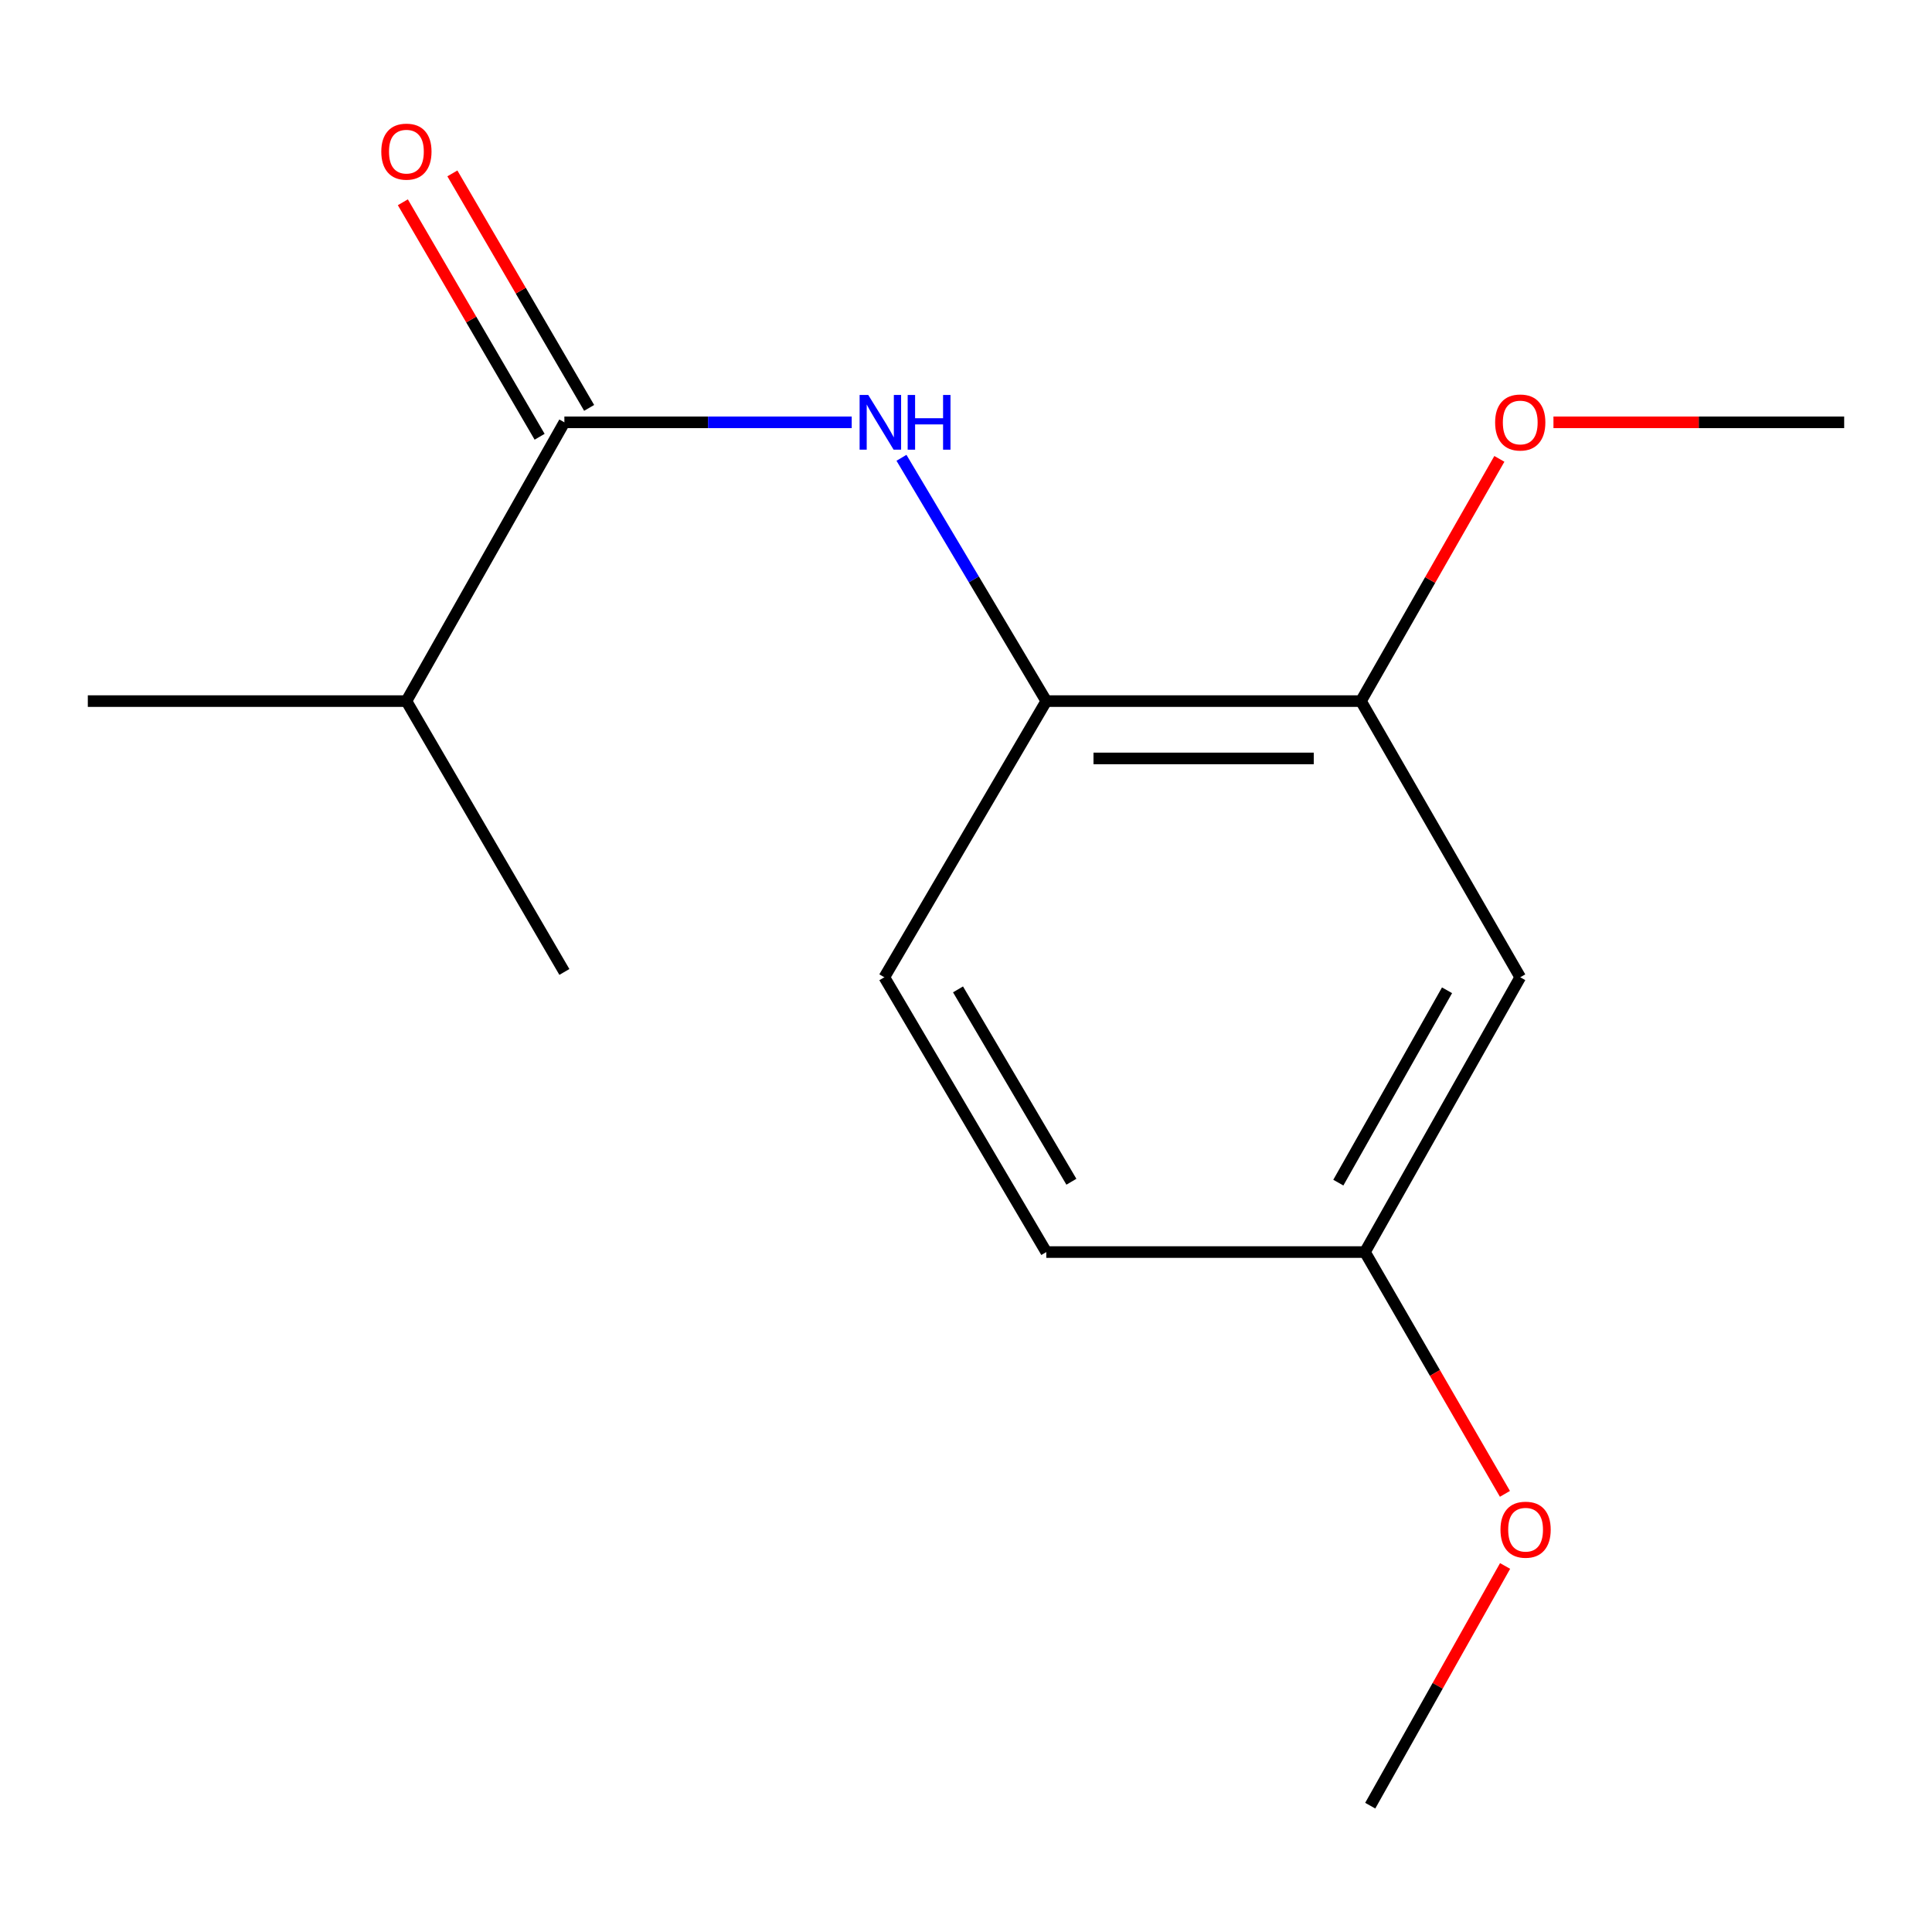 <?xml version='1.0' encoding='iso-8859-1'?>
<svg version='1.1' baseProfile='full'
              xmlns='http://www.w3.org/2000/svg'
                      xmlns:rdkit='http://www.rdkit.org/xml'
                      xmlns:xlink='http://www.w3.org/1999/xlink'
                  xml:space='preserve'
width='1000px' height='1000px' viewBox='0 0 1000 1000'>
<!-- END OF HEADER -->
<rect style='opacity:1.0;fill:#FFFFFF;stroke:none' width='1000' height='1000' x='0' y='0'> </rect>
<path class='bond-0' d='M 292.122,218.596 L 366.482,218.596' style='fill:none;fill-rule:evenodd;stroke:#000000;stroke-width:6px;stroke-linecap:butt;stroke-linejoin:miter;stroke-opacity:1' />
<path class='bond-0' d='M 366.482,218.596 L 440.843,218.596' style='fill:none;fill-rule:evenodd;stroke:#0000FF;stroke-width:6px;stroke-linecap:butt;stroke-linejoin:miter;stroke-opacity:1' />
<path class='bond-4' d='M 304.938,211.121 L 269.543,150.434' style='fill:none;fill-rule:evenodd;stroke:#000000;stroke-width:6px;stroke-linecap:butt;stroke-linejoin:miter;stroke-opacity:1' />
<path class='bond-4' d='M 269.543,150.434 L 234.147,89.748' style='fill:none;fill-rule:evenodd;stroke:#FF0000;stroke-width:6px;stroke-linecap:butt;stroke-linejoin:miter;stroke-opacity:1' />
<path class='bond-4' d='M 279.306,226.071 L 243.91,165.384' style='fill:none;fill-rule:evenodd;stroke:#000000;stroke-width:6px;stroke-linecap:butt;stroke-linejoin:miter;stroke-opacity:1' />
<path class='bond-4' d='M 243.91,165.384 L 208.515,104.698' style='fill:none;fill-rule:evenodd;stroke:#FF0000;stroke-width:6px;stroke-linecap:butt;stroke-linejoin:miter;stroke-opacity:1' />
<path class='bond-6' d='M 292.122,218.596 L 210.356,362.89' style='fill:none;fill-rule:evenodd;stroke:#000000;stroke-width:6px;stroke-linecap:butt;stroke-linejoin:miter;stroke-opacity:1' />
<path class='bond-1' d='M 466.599,236.954 L 504.079,299.922' style='fill:none;fill-rule:evenodd;stroke:#0000FF;stroke-width:6px;stroke-linecap:butt;stroke-linejoin:miter;stroke-opacity:1' />
<path class='bond-1' d='M 504.079,299.922 L 541.559,362.89' style='fill:none;fill-rule:evenodd;stroke:#000000;stroke-width:6px;stroke-linecap:butt;stroke-linejoin:miter;stroke-opacity:1' />
<path class='bond-2' d='M 541.559,362.89 L 704.433,362.89' style='fill:none;fill-rule:evenodd;stroke:#000000;stroke-width:6px;stroke-linecap:butt;stroke-linejoin:miter;stroke-opacity:1' />
<path class='bond-2' d='M 565.99,392.564 L 680.002,392.564' style='fill:none;fill-rule:evenodd;stroke:#000000;stroke-width:6px;stroke-linecap:butt;stroke-linejoin:miter;stroke-opacity:1' />
<path class='bond-5' d='M 541.559,362.89 L 457.732,505.833' style='fill:none;fill-rule:evenodd;stroke:#000000;stroke-width:6px;stroke-linecap:butt;stroke-linejoin:miter;stroke-opacity:1' />
<path class='bond-3' d='M 704.433,362.89 L 786.875,505.833' style='fill:none;fill-rule:evenodd;stroke:#000000;stroke-width:6px;stroke-linecap:butt;stroke-linejoin:miter;stroke-opacity:1' />
<path class='bond-9' d='M 704.433,362.89 L 740.25,300.2' style='fill:none;fill-rule:evenodd;stroke:#000000;stroke-width:6px;stroke-linecap:butt;stroke-linejoin:miter;stroke-opacity:1' />
<path class='bond-9' d='M 740.25,300.2 L 776.068,237.51' style='fill:none;fill-rule:evenodd;stroke:#FF0000;stroke-width:6px;stroke-linecap:butt;stroke-linejoin:miter;stroke-opacity:1' />
<path class='bond-15' d='M 786.875,505.833 L 706.493,648.067' style='fill:none;fill-rule:evenodd;stroke:#000000;stroke-width:6px;stroke-linecap:butt;stroke-linejoin:miter;stroke-opacity:1' />
<path class='bond-15' d='M 748.984,512.569 L 692.717,612.133' style='fill:none;fill-rule:evenodd;stroke:#000000;stroke-width:6px;stroke-linecap:butt;stroke-linejoin:miter;stroke-opacity:1' />
<path class='bond-8' d='M 457.732,505.833 L 541.559,648.067' style='fill:none;fill-rule:evenodd;stroke:#000000;stroke-width:6px;stroke-linecap:butt;stroke-linejoin:miter;stroke-opacity:1' />
<path class='bond-8' d='M 495.87,512.102 L 554.549,611.666' style='fill:none;fill-rule:evenodd;stroke:#000000;stroke-width:6px;stroke-linecap:butt;stroke-linejoin:miter;stroke-opacity:1' />
<path class='bond-11' d='M 210.356,362.89 L 292.122,503.08' style='fill:none;fill-rule:evenodd;stroke:#000000;stroke-width:6px;stroke-linecap:butt;stroke-linejoin:miter;stroke-opacity:1' />
<path class='bond-12' d='M 210.356,362.89 L 45.455,362.89' style='fill:none;fill-rule:evenodd;stroke:#000000;stroke-width:6px;stroke-linecap:butt;stroke-linejoin:miter;stroke-opacity:1' />
<path class='bond-7' d='M 706.493,648.067 L 541.559,648.067' style='fill:none;fill-rule:evenodd;stroke:#000000;stroke-width:6px;stroke-linecap:butt;stroke-linejoin:miter;stroke-opacity:1' />
<path class='bond-10' d='M 706.493,648.067 L 742.722,710.642' style='fill:none;fill-rule:evenodd;stroke:#000000;stroke-width:6px;stroke-linecap:butt;stroke-linejoin:miter;stroke-opacity:1' />
<path class='bond-10' d='M 742.722,710.642 L 778.951,773.217' style='fill:none;fill-rule:evenodd;stroke:#FF0000;stroke-width:6px;stroke-linecap:butt;stroke-linejoin:miter;stroke-opacity:1' />
<path class='bond-13' d='M 804.067,218.596 L 879.306,218.596' style='fill:none;fill-rule:evenodd;stroke:#FF0000;stroke-width:6px;stroke-linecap:butt;stroke-linejoin:miter;stroke-opacity:1' />
<path class='bond-13' d='M 879.306,218.596 L 954.545,218.596' style='fill:none;fill-rule:evenodd;stroke:#000000;stroke-width:6px;stroke-linecap:butt;stroke-linejoin:miter;stroke-opacity:1' />
<path class='bond-14' d='M 779.033,810.546 L 744.131,872.579' style='fill:none;fill-rule:evenodd;stroke:#FF0000;stroke-width:6px;stroke-linecap:butt;stroke-linejoin:miter;stroke-opacity:1' />
<path class='bond-14' d='M 744.131,872.579 L 709.23,934.612' style='fill:none;fill-rule:evenodd;stroke:#000000;stroke-width:6px;stroke-linecap:butt;stroke-linejoin:miter;stroke-opacity:1' />
<path  class='atom-1' d='M 449.411 204.436
L 458.691 219.436
Q 459.611 220.916, 461.091 223.596
Q 462.571 226.276, 462.651 226.436
L 462.651 204.436
L 466.411 204.436
L 466.411 232.756
L 462.531 232.756
L 452.571 216.356
Q 451.411 214.436, 450.171 212.236
Q 448.971 210.036, 448.611 209.356
L 448.611 232.756
L 444.931 232.756
L 444.931 204.436
L 449.411 204.436
' fill='#0000FF'/>
<path  class='atom-1' d='M 469.811 204.436
L 473.651 204.436
L 473.651 216.476
L 488.131 216.476
L 488.131 204.436
L 491.971 204.436
L 491.971 232.756
L 488.131 232.756
L 488.131 219.676
L 473.651 219.676
L 473.651 232.756
L 469.811 232.756
L 469.811 204.436
' fill='#0000FF'/>
<path  class='atom-5' d='M 197.356 78.486
Q 197.356 71.686, 200.716 67.886
Q 204.076 64.086, 210.356 64.086
Q 216.636 64.086, 219.996 67.886
Q 223.356 71.686, 223.356 78.486
Q 223.356 85.366, 219.956 89.286
Q 216.556 93.166, 210.356 93.166
Q 204.116 93.166, 200.716 89.286
Q 197.356 85.406, 197.356 78.486
M 210.356 89.966
Q 214.676 89.966, 216.996 87.086
Q 219.356 84.166, 219.356 78.486
Q 219.356 72.926, 216.996 70.126
Q 214.676 67.286, 210.356 67.286
Q 206.036 67.286, 203.676 70.086
Q 201.356 72.886, 201.356 78.486
Q 201.356 84.206, 203.676 87.086
Q 206.036 89.966, 210.356 89.966
' fill='#FF0000'/>
<path  class='atom-10' d='M 773.875 218.676
Q 773.875 211.876, 777.235 208.076
Q 780.595 204.276, 786.875 204.276
Q 793.155 204.276, 796.515 208.076
Q 799.875 211.876, 799.875 218.676
Q 799.875 225.556, 796.475 229.476
Q 793.075 233.356, 786.875 233.356
Q 780.635 233.356, 777.235 229.476
Q 773.875 225.596, 773.875 218.676
M 786.875 230.156
Q 791.195 230.156, 793.515 227.276
Q 795.875 224.356, 795.875 218.676
Q 795.875 213.116, 793.515 210.316
Q 791.195 207.476, 786.875 207.476
Q 782.555 207.476, 780.195 210.276
Q 777.875 213.076, 777.875 218.676
Q 777.875 224.396, 780.195 227.276
Q 782.555 230.156, 786.875 230.156
' fill='#FF0000'/>
<path  class='atom-11' d='M 776.644 791.766
Q 776.644 784.966, 780.004 781.166
Q 783.364 777.366, 789.644 777.366
Q 795.924 777.366, 799.284 781.166
Q 802.644 784.966, 802.644 791.766
Q 802.644 798.646, 799.244 802.566
Q 795.844 806.446, 789.644 806.446
Q 783.404 806.446, 780.004 802.566
Q 776.644 798.686, 776.644 791.766
M 789.644 803.246
Q 793.964 803.246, 796.284 800.366
Q 798.644 797.446, 798.644 791.766
Q 798.644 786.206, 796.284 783.406
Q 793.964 780.566, 789.644 780.566
Q 785.324 780.566, 782.964 783.366
Q 780.644 786.166, 780.644 791.766
Q 780.644 797.486, 782.964 800.366
Q 785.324 803.246, 789.644 803.246
' fill='#FF0000'/>
</svg>
